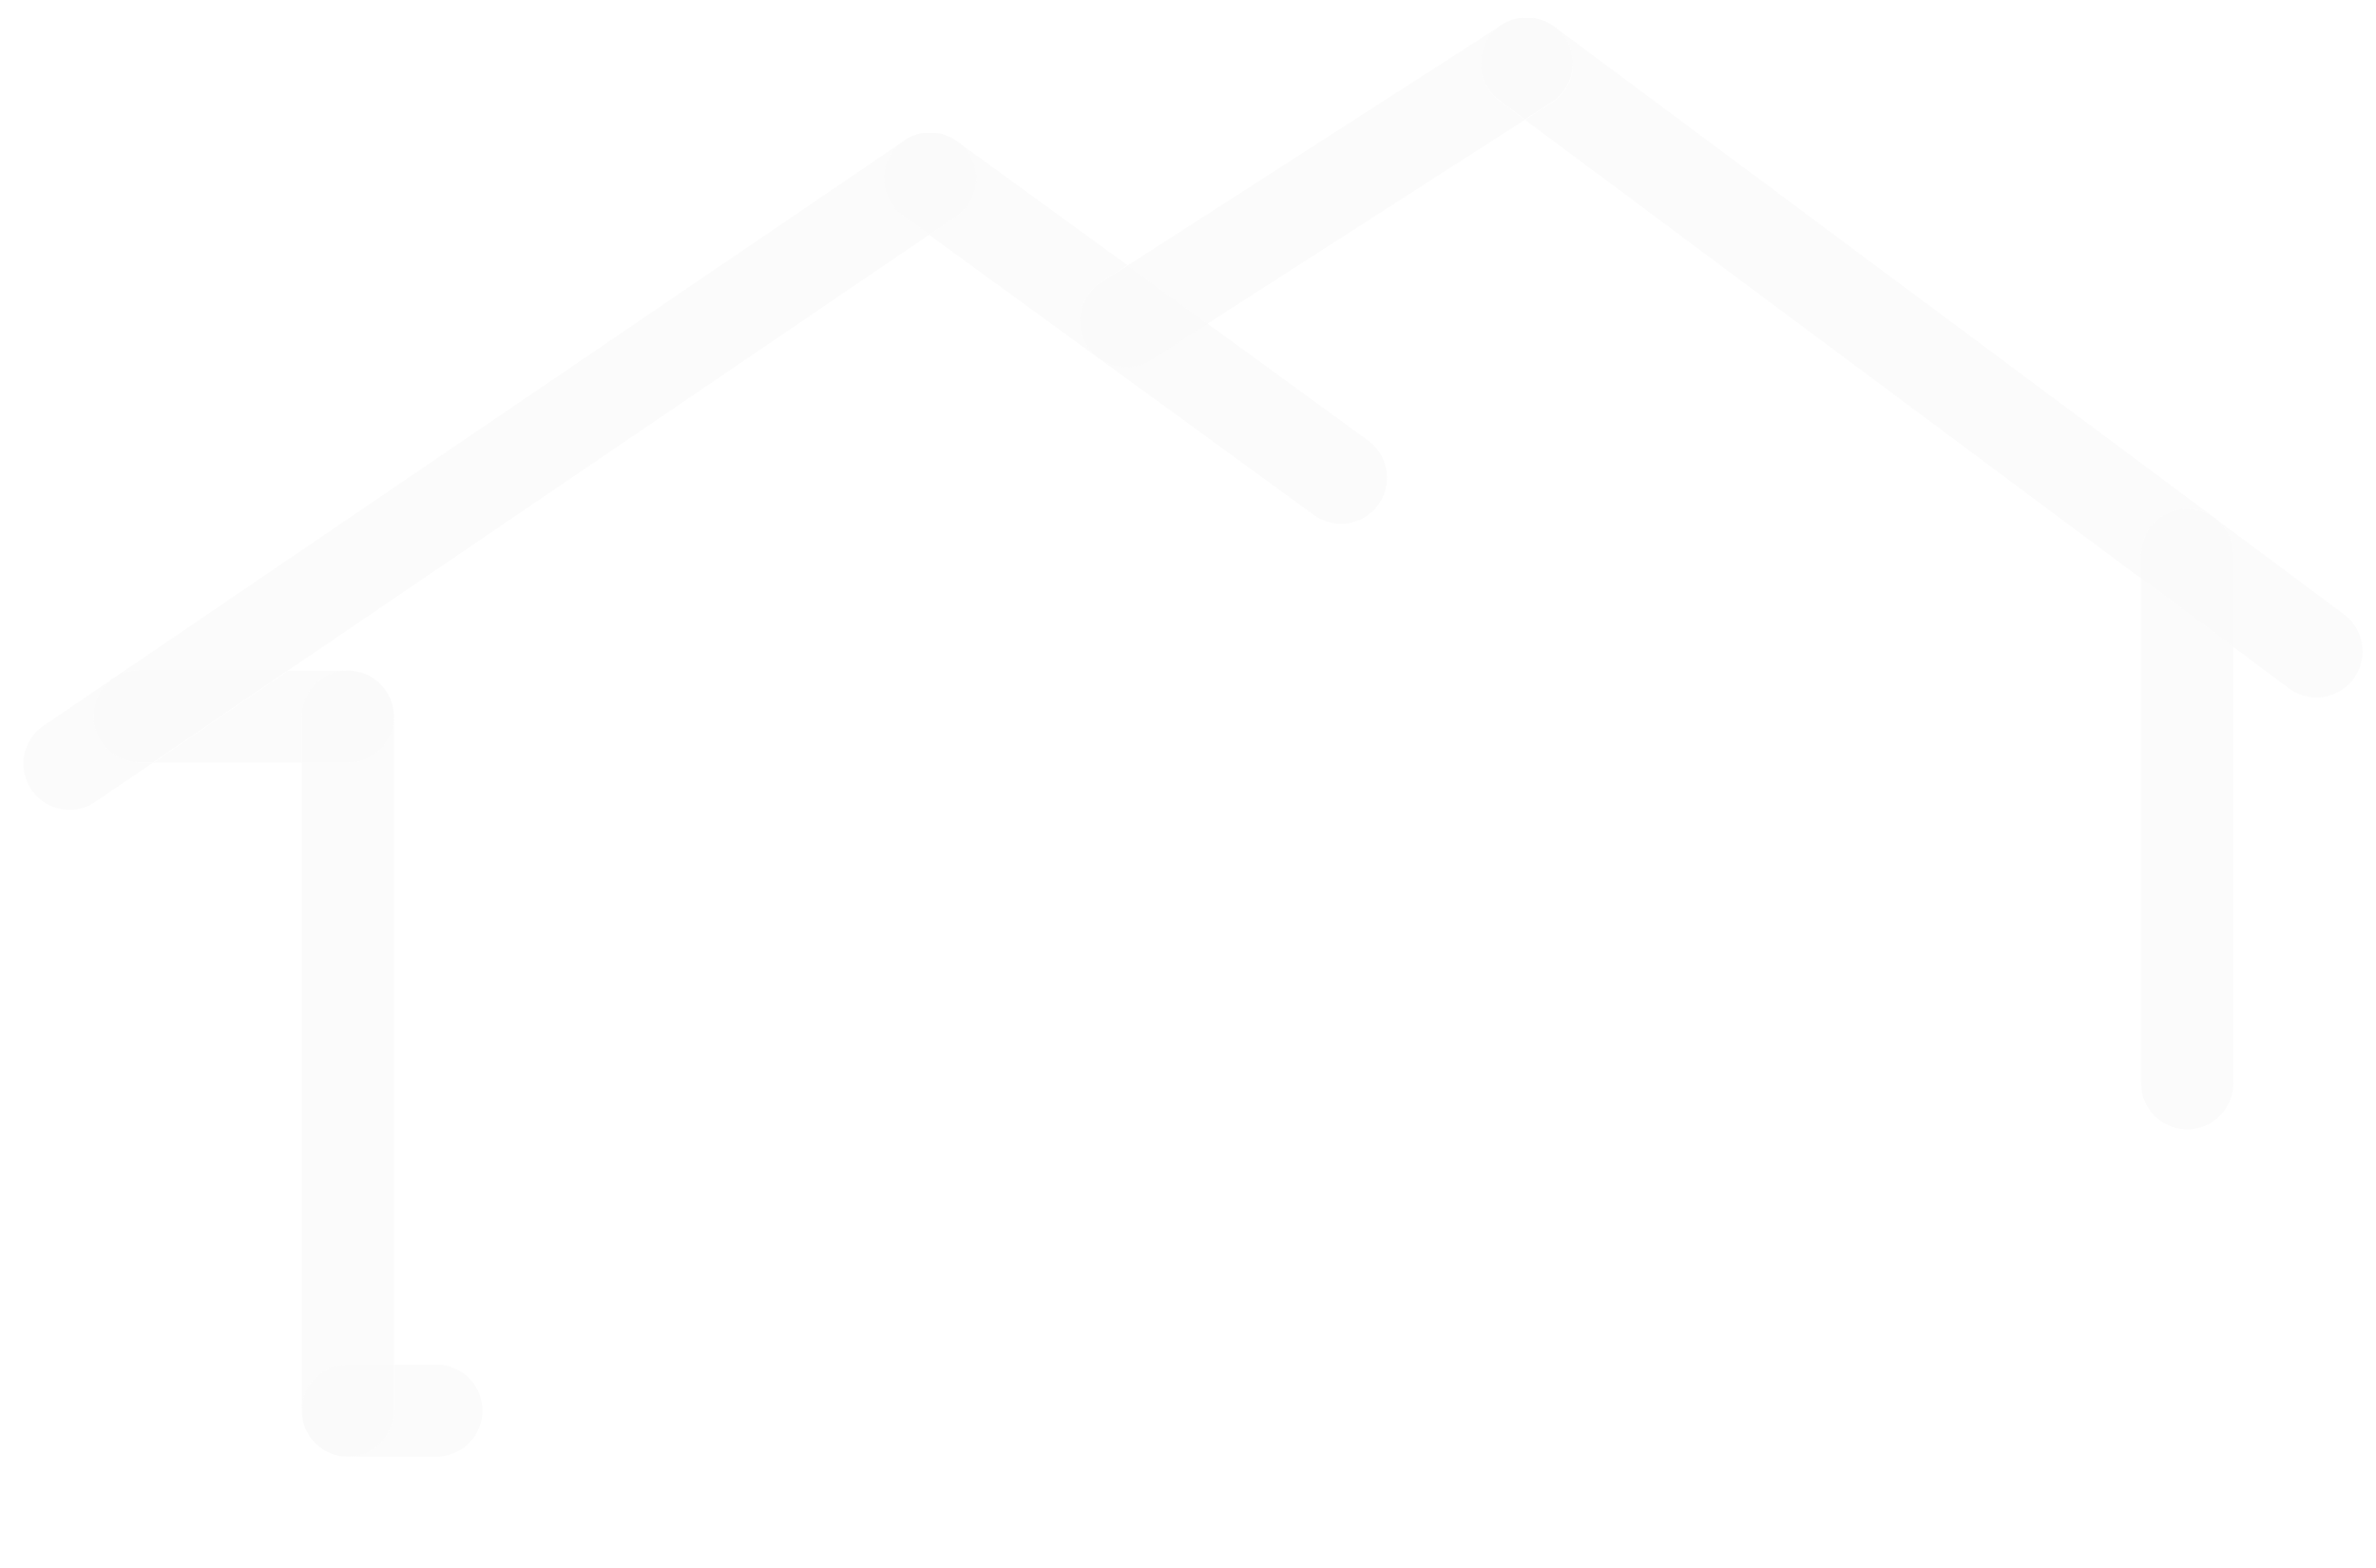 <?xml version="1.0" encoding="UTF-8"?>
<svg xmlns="http://www.w3.org/2000/svg" id="17c237c6-7483-4a88-9111-2ebbc3885879" data-name="Ebene 1" viewBox="0 0 335.53 221.42">
  <defs>
    <style>.\30 4069d36-f1f1-4d09-9a7e-1a46aa6b1ce9,.\31 d27c2fe-38cf-4b1c-9326-2d39b22c18f5,.c8220038-05b8-43d3-85f6-cced3c2b9a8f{fill:#f6f6f6;}.\31 d27c2fe-38cf-4b1c-9326-2d39b22c18f5{opacity:0.4;}.c8220038-05b8-43d3-85f6-cced3c2b9a8f{opacity:0.6;}.\32 8416f80-22c8-4a53-a1c8-158a152e6e3b{fill:#fff;}</style>
  </defs>
  <title>logo-reha-zentrum-meuser-weiss</title>
  <path class="1d27c2fe-38cf-4b1c-9326-2d39b22c18f5" d="M42.62,107.71v-6.49a6.5,6.5,0,0,1,6.5-6.5l-8.41,0-19.06,13Z"></path>
  <path class="1d27c2fe-38cf-4b1c-9326-2d39b22c18f5" d="M49.12,107.72h-6.5v91.51a6.5,6.5,0,0,1,6.5-6.5h6.5v-91.5A6.5,6.5,0,0,1,49.12,107.72Z"></path>
  <path class="c8220038-05b8-43d3-85f6-cced3c2b9a8f" d="M42.62,101.22v6.49h6.5a6.5,6.5,0,1,0-6.5-6.5Z"></path>
  <path class="1d27c2fe-38cf-4b1c-9326-2d39b22c18f5" d="M49.12,205.72h12.5a6.5,6.5,0,1,0,0-13h-6v6.5A6.5,6.5,0,0,1,49.12,205.72Z"></path>
  <path class="c8220038-05b8-43d3-85f6-cced3c2b9a8f" d="M42.62,199.22a6.5,6.5,0,0,0,13,0v-6.5h-6.5A6.5,6.5,0,0,0,42.62,199.22Z"></path>
  <path class="04069d36-f1f1-4d09-9a7e-1a46aa6b1ce9" d="M134.51,19.54l.23.13A1.71,1.71,0,0,0,134.51,19.54Z"></path>
  <path class="04069d36-f1f1-4d09-9a7e-1a46aa6b1ce9" d="M133.91,19.24l.29.14Z"></path>
  <path class="04069d36-f1f1-4d09-9a7e-1a46aa6b1ce9" d="M133.3,19l.34.12Z"></path>
  <path class="1d27c2fe-38cf-4b1c-9326-2d39b22c18f5" d="M153.53,48.86a6.5,6.5,0,0,1,1.95-9l3.74-2.41L135.2,20l-.12-.08A6.48,6.48,0,0,1,135,30.6l-3.78,2.57,24,17.48A6.5,6.5,0,0,1,153.53,48.86Z"></path>
  <path class="04069d36-f1f1-4d09-9a7e-1a46aa6b1ce9" d="M129,19.16l.27-.09Z"></path>
  <path class="04069d36-f1f1-4d09-9a7e-1a46aa6b1ce9" d="M129.64,19l.25-.06Z"></path>
  <path class="04069d36-f1f1-4d09-9a7e-1a46aa6b1ce9" d="M130.86,18.75l.3,0Z"></path>
  <path class="04069d36-f1f1-4d09-9a7e-1a46aa6b1ce9" d="M130.25,18.82l.26,0Z"></path>
  <path class="1d27c2fe-38cf-4b1c-9326-2d39b22c18f5" d="M159,51.85a6.63,6.63,0,0,1-3.76-1.19l30.3,22.07a6.5,6.5,0,0,0,7.66-10.51L170.5,45.68l-8,5.13A6.46,6.46,0,0,1,159,51.85Z"></path>
  <path class="04069d36-f1f1-4d09-9a7e-1a46aa6b1ce9" d="M132.08,18.77l.36.05Z"></path>
  <path class="04069d36-f1f1-4d09-9a7e-1a46aa6b1ce9" d="M132.69,18.86l.37.09Z"></path>
  <path class="04069d36-f1f1-4d09-9a7e-1a46aa6b1ce9" d="M127.84,19.77l.33-.2Z"></path>
  <path class="04069d36-f1f1-4d09-9a7e-1a46aa6b1ce9" d="M131.47,18.73h0Z"></path>
  <path class="04069d36-f1f1-4d09-9a7e-1a46aa6b1ce9" d="M128.42,19.44a3,3,0,0,1,.31-.15A3,3,0,0,0,128.42,19.44Z"></path>
  <path class="04069d36-f1f1-4d09-9a7e-1a46aa6b1ce9" d="M134.74,19.67l.34.22Z"></path>
  <path class="04069d36-f1f1-4d09-9a7e-1a46aa6b1ce9" d="M129.89,18.9l.36-.08Z"></path>
  <path class="1d27c2fe-38cf-4b1c-9326-2d39b22c18f5" d="M126.12,21.39a6.44,6.44,0,0,1,1.72-1.62l-.12.08L6,102.6a6.5,6.5,0,0,0,7.3,10.75l8.38-5.69H19.72a6.5,6.5,0,0,1,0-13l21,0,90.53-61.53-3.7-2.69A6.5,6.5,0,0,1,126.12,21.39Z"></path>
  <path class="04069d36-f1f1-4d09-9a7e-1a46aa6b1ce9" d="M131.16,18.73h0Z"></path>
  <path class="04069d36-f1f1-4d09-9a7e-1a46aa6b1ce9" d="M130.51,18.78l.35,0Z"></path>
  <path class="04069d36-f1f1-4d09-9a7e-1a46aa6b1ce9" d="M131.81,18.74l.27,0Z"></path>
  <path class="04069d36-f1f1-4d09-9a7e-1a46aa6b1ce9" d="M132.44,18.82l.25,0Z"></path>
  <path class="04069d36-f1f1-4d09-9a7e-1a46aa6b1ce9" d="M133.64,19.14l.27.1Z"></path>
  <path class="04069d36-f1f1-4d09-9a7e-1a46aa6b1ce9" d="M128.73,19.29l.3-.13Z"></path>
  <path class="04069d36-f1f1-4d09-9a7e-1a46aa6b1ce9" d="M133.06,19l.24.07Z"></path>
  <path class="04069d36-f1f1-4d09-9a7e-1a46aa6b1ce9" d="M128.17,19.57l.25-.13Z"></path>
  <path class="04069d36-f1f1-4d09-9a7e-1a46aa6b1ce9" d="M134.2,19.38l.31.16Z"></path>
  <path class="04069d36-f1f1-4d09-9a7e-1a46aa6b1ce9" d="M129.3,19.07l.34-.11Z"></path>
  <path class="c8220038-05b8-43d3-85f6-cced3c2b9a8f" d="M13.22,101.15a6.5,6.5,0,0,0,6.5,6.5h1.93l19.06-13-21,0A6.5,6.5,0,0,0,13.22,101.15Z"></path>
  <path class="c8220038-05b8-43d3-85f6-cced3c2b9a8f" d="M136.75,21.57a6.51,6.51,0,0,0-1.67-1.68l-.34-.22-.23-.13-.31-.16-.29-.14-.27-.1L133.3,19l-.24-.07-.37-.09-.25,0-.36-.05-.27,0h-.65l-.3,0-.35,0-.26,0-.36.08-.25.06-.34.11-.27.09-.3.13a3,3,0,0,0-.31.15l-.25.13-.33.2a6.49,6.49,0,0,0-.3,10.71l3.7,2.69L135,30.6A6.51,6.51,0,0,0,136.75,21.57Z"></path>
  <path class="04069d36-f1f1-4d09-9a7e-1a46aa6b1ce9" d="M212.2,3.45l.33-.19Z"></path>
  <path class="04069d36-f1f1-4d09-9a7e-1a46aa6b1ce9" d="M218.27,3l.28.14Z"></path>
  <path class="04069d36-f1f1-4d09-9a7e-1a46aa6b1ce9" d="M218.86,3.34l.22.14Z"></path>
  <path class="04069d36-f1f1-4d09-9a7e-1a46aa6b1ce9" d="M217.67,2.81l.34.12Z"></path>
  <path class="1d27c2fe-38cf-4b1c-9326-2d39b22c18f5" d="M308.87,71.86a6.44,6.44,0,0,1,3.5,1L219.5,3.76l-.08,0a6.48,6.48,0,0,1-.28,10.73l-3.79,2.43,87,64.78V78.36A6.5,6.5,0,0,1,308.87,71.86Z"></path>
  <path class="04069d36-f1f1-4d09-9a7e-1a46aa6b1ce9" d="M212.78,3.13l.3-.14Z"></path>
  <path class="1d27c2fe-38cf-4b1c-9326-2d39b22c18f5" d="M331,86.76,313.11,73.44a6.48,6.48,0,0,1,2.26,4.92v13l7.87,5.86A6.5,6.5,0,0,0,331,86.76Z"></path>
  <path class="04069d36-f1f1-4d09-9a7e-1a46aa6b1ce9" d="M217.06,2.64l.38.1Z"></path>
  <path class="04069d36-f1f1-4d09-9a7e-1a46aa6b1ce9" d="M214,2.68l.23-.05Z"></path>
  <path class="04069d36-f1f1-4d09-9a7e-1a46aa6b1ce9" d="M214.62,2.55l.23,0Z"></path>
  <path class="04069d36-f1f1-4d09-9a7e-1a46aa6b1ce9" d="M213.39,2.87l.25-.08Z"></path>
  <path class="04069d36-f1f1-4d09-9a7e-1a46aa6b1ce9" d="M215.23,2.49h0Z"></path>
  <path class="04069d36-f1f1-4d09-9a7e-1a46aa6b1ce9" d="M216.45,2.53c.13,0,.25,0,.38.06C216.7,2.57,216.58,2.54,216.45,2.53Z"></path>
  <path class="04069d36-f1f1-4d09-9a7e-1a46aa6b1ce9" d="M215.84,2.48l.34,0Z"></path>
  <path class="04069d36-f1f1-4d09-9a7e-1a46aa6b1ce9" d="M155.24,50.66h0Z"></path>
  <path class="04069d36-f1f1-4d09-9a7e-1a46aa6b1ce9" d="M216.18,2.5l.27,0Z"></path>
  <path class="04069d36-f1f1-4d09-9a7e-1a46aa6b1ce9" d="M218.55,3.18l.31.16Z"></path>
  <path class="04069d36-f1f1-4d09-9a7e-1a46aa6b1ce9" d="M218,2.93l.26.11Z"></path>
  <path class="04069d36-f1f1-4d09-9a7e-1a46aa6b1ce9" d="M215.51,2.48h0Z"></path>
  <path class="04069d36-f1f1-4d09-9a7e-1a46aa6b1ce9" d="M216.83,2.59l.23.05Z"></path>
  <path class="04069d36-f1f1-4d09-9a7e-1a46aa6b1ce9" d="M219.08,3.48a3.39,3.39,0,0,1,.34.23A3.39,3.39,0,0,0,219.08,3.48Z"></path>
  <path class="1d27c2fe-38cf-4b1c-9326-2d39b22c18f5" d="M210.41,5.09a6.33,6.33,0,0,1,1.79-1.64l-.1.06-52.88,34,11.28,8.21,44.85-28.81-3.61-2.68A6.5,6.5,0,0,1,210.41,5.09Z"></path>
  <path class="04069d36-f1f1-4d09-9a7e-1a46aa6b1ce9" d="M217.44,2.74l.23.07Z"></path>
  <path class="04069d36-f1f1-4d09-9a7e-1a46aa6b1ce9" d="M213.08,3l.31-.12Z"></path>
  <path class="04069d36-f1f1-4d09-9a7e-1a46aa6b1ce9" d="M214.85,2.52c.13,0,.25,0,.38,0C215.1,2.49,215,2.51,214.85,2.52Z"></path>
  <path class="04069d36-f1f1-4d09-9a7e-1a46aa6b1ce9" d="M213.64,2.79l.36-.11Z"></path>
  <path class="04069d36-f1f1-4d09-9a7e-1a46aa6b1ce9" d="M212.53,3.26l.25-.13Z"></path>
  <path class="04069d36-f1f1-4d09-9a7e-1a46aa6b1ce9" d="M214.23,2.63l.39-.08Z"></path>
  <path class="c8220038-05b8-43d3-85f6-cced3c2b9a8f" d="M155.48,39.88a6.5,6.5,0,0,0-.24,10.77h0A6.63,6.63,0,0,0,159,51.85a6.46,6.46,0,0,0,3.51-1l8-5.13-11.28-8.21Z"></path>
  <path class="c8220038-05b8-43d3-85f6-cced3c2b9a8f" d="M221.09,5.46a6.5,6.5,0,0,0-1.67-1.75,3.39,3.39,0,0,0-.34-.23l-.22-.14-.31-.16L218.27,3,218,2.93l-.34-.12-.23-.07-.38-.1-.23-.05c-.13,0-.25,0-.38-.06l-.27,0-.34,0h-.61c-.13,0-.25,0-.38,0l-.23,0-.39.08-.23.05-.36.11-.25.08-.31.12-.3.14-.25.13-.33.19a6.33,6.33,0,0,0-1.79,1.64,6.5,6.5,0,0,0,1.33,9.1l3.61,2.68,3.79-2.43A6.51,6.51,0,0,0,221.09,5.46Z"></path>
  <path class="04069d36-f1f1-4d09-9a7e-1a46aa6b1ce9" d="M312.37,72.89l.74.55A6.44,6.44,0,0,0,312.37,72.89Z"></path>
  <path class="1d27c2fe-38cf-4b1c-9326-2d39b22c18f5" d="M302.37,153a6.5,6.5,0,1,0,13,0V91.33l-13-9.68Z"></path>
  <path class="c8220038-05b8-43d3-85f6-cced3c2b9a8f" d="M313.11,73.44l-.74-.55a6.49,6.49,0,0,0-10,5.47v3.29l13,9.68v-13A6.48,6.48,0,0,0,313.11,73.44Z"></path>
  <path class="28416f80-22c8-4a53-a1c8-158a152e6e3b" d="M104.41,119.33a12.24,12.24,0,0,1-1.91.15c-8.46,0-6.19-13.33-15.35-13.33H83.07v13.08H80v-33h9.67c7.19,0,11.57,3.42,11.57,10.06,0,5-3.32,8.21-8.1,9.36,5,1.92,5.38,11.28,10.26,11.28a2.8,2.8,0,0,0,.81-.1Zm-15.35-15.7c5.08,0,9-2.62,9-7.35s-3.22-7.34-8.56-7.34H83.07v14.69Z"></path>
  <path class="28416f80-22c8-4a53-a1c8-158a152e6e3b" d="M112.34,88.94v11.77h15.2v2.67h-15.2v13.13H129.2v2.72h-20v-33h20v2.72Z"></path>
  <path class="28416f80-22c8-4a53-a1c8-158a152e6e3b" d="M160.94,86.22v33h-3.17V103.38H138v15.85h-3.12v-33H138v14.49h19.78V86.22Z"></path>
  <path class="28416f80-22c8-4a53-a1c8-158a152e6e3b" d="M187.51,110.27h-15l-3.37,9h-3.27l12.58-33h3.17l12.58,33h-3.27Zm-1-2.66-5.69-15c-.25-.71-.5-1.61-.75-2.52H180a21.83,21.83,0,0,1-.76,2.52l-5.68,15Z"></path>
  <path class="28416f80-22c8-4a53-a1c8-158a152e6e3b" d="M78,156.51,96.86,131c.71-.91,1.41-1.76,1.66-2.06l-.1-.15a26.51,26.51,0,0,1-3,.15h-17v-2.72h23.76v2.72L83.43,154.45a25.56,25.56,0,0,1-1.71,2.06l.1.1a29.36,29.36,0,0,1,3-.1h17.16v2.72H78Z"></path>
  <path class="28416f80-22c8-4a53-a1c8-158a152e6e3b" d="M112.47,128.94v11.77h15.19v2.67H112.47v13.13h16.85v2.72h-20v-33h20v2.72Z"></path>
  <path class="28416f80-22c8-4a53-a1c8-158a152e6e3b" d="M160.21,159.23h-3.62l-15.65-23.95c-1.06-1.71-2.67-4.48-2.87-4.88l-.2.1a35.42,35.42,0,0,1,.2,4.47l.1,24.26H135v-33h3.62l15.65,24.1c1.51,2.42,2.37,4,2.82,4.83l.25-.1c-.05-.55-.25-2.46-.25-4.53l-.05-24.3h3.17Z"></path>
  <path class="28416f80-22c8-4a53-a1c8-158a152e6e3b" d="M176.09,128.94H165v-2.72h25.47v2.72H179.26v30.29h-3.17Z"></path>
  <path class="28416f80-22c8-4a53-a1c8-158a152e6e3b" d="M219.63,159.33a12.46,12.46,0,0,1-1.92.15c-8.45,0-6.19-13.33-15.34-13.33h-4.08v13.08h-3.12v-33h9.66c7.2,0,11.58,3.42,11.58,10.06,0,5-3.33,8.21-8.11,9.36,5,1.92,5.39,11.28,10.27,11.28a2.77,2.77,0,0,0,.8-.1Zm-15.35-15.7c5.08,0,9-2.62,9-7.35s-3.22-7.34-8.56-7.34h-6.39v14.69Z"></path>
  <path class="28416f80-22c8-4a53-a1c8-158a152e6e3b" d="M248.7,126.22v20c0,8.3-5,13.28-12.73,13.28s-12.83-5-12.83-13.28v-20h3.17V146.1c0,6.89,3.77,10.62,9.66,10.62s9.61-3.73,9.61-10.52v-20Z"></path>
  <path class="28416f80-22c8-4a53-a1c8-158a152e6e3b" d="M289.08,159.23H286l.05-24.1c0-1.31.1-3.07.15-3.33l-.15-.05c-.16.41-.66,2.07-1.06,3l-10.87,24.61h-2l-11.13-24.81a14.22,14.22,0,0,1-.95-2.77l-.15.05c.05.31.15,2.12.15,3.33l.05,24.1h-3.12v-33h3.57l11.12,25.06A35.62,35.62,0,0,1,273,154.9h.1c.2-.7,1-2.51,1.46-3.62l11-25.06h3.48Z"></path>
  <path class="28416f80-22c8-4a53-a1c8-158a152e6e3b" d="M125.78,219.77h-9.29l.06-23.1c0-2,.2-4.84.27-5.24l-.27-.07a33.21,33.21,0,0,1-1.39,4.12L104.6,220h-5L88.74,195.21a29.8,29.8,0,0,1-1.26-3.85l-.33.07a38.94,38.94,0,0,1,.33,5.24l.07,23.1H78.32V176h10L99,199.2a80.64,80.64,0,0,1,3,7.7h.27a72.12,72.12,0,0,1,3.05-7.77L116,176h9.82Z"></path>
  <path class="28416f80-22c8-4a53-a1c8-158a152e6e3b" d="M143.79,183.73v10.09h17v7.37h-17V212h19.58v7.76h-29V176h29v7.76Z"></path>
  <path class="28416f80-22c8-4a53-a1c8-158a152e6e3b" d="M206.26,176v26.54c0,10.82-7.37,17.73-18.26,17.73s-18.38-6.91-18.38-17.73V176H179v26.48c0,6.11,3.65,9.62,9,9.62s8.83-3.51,8.83-9.56V176Z"></path>
  <path class="28416f80-22c8-4a53-a1c8-158a152e6e3b" d="M228.23,183.27c-4,0-6.44,1.86-6.44,4.84,0,8,22.77,3.45,22.77,19.91,0,6.84-5.51,12.22-16.66,12.22a27.29,27.29,0,0,1-17.66-6.11l5.51-6.77c2.06,1.86,6.71,5.24,12.41,5.24,4.72,0,7-1.66,7-4.38,0-8.76-22.83-4.11-22.83-19.58,0-7.37,6.23-13.14,15.66-13.14,11.68,0,15.27,6.77,16.26,11.48L235.86,189C235.66,186.72,233.34,183.27,228.23,183.27Z"></path>
  <path class="28416f80-22c8-4a53-a1c8-158a152e6e3b" d="M260.45,183.73v10.09h17v7.37h-17V212H280v7.76H251V176h29v7.76Z"></path>
  <path class="28416f80-22c8-4a53-a1c8-158a152e6e3b" d="M323,219.77a20.38,20.38,0,0,1-4.85.47c-13.34,0-9.69-15.47-19.58-15.47h-2v15h-9.42V176h14.87c11.41,0,17.52,4.51,17.52,14.8,0,6.1-3.25,10.22-8.83,12.34,4.71,2.19,4.85,9.56,10.36,9.56a7,7,0,0,0,1.32-.13Zm-22.24-21.64c5.65,0,9.5-2.58,9.5-7.3,0-4.91-3.19-7.43-8.77-7.43H296.6v14.73Z"></path>
</svg>
